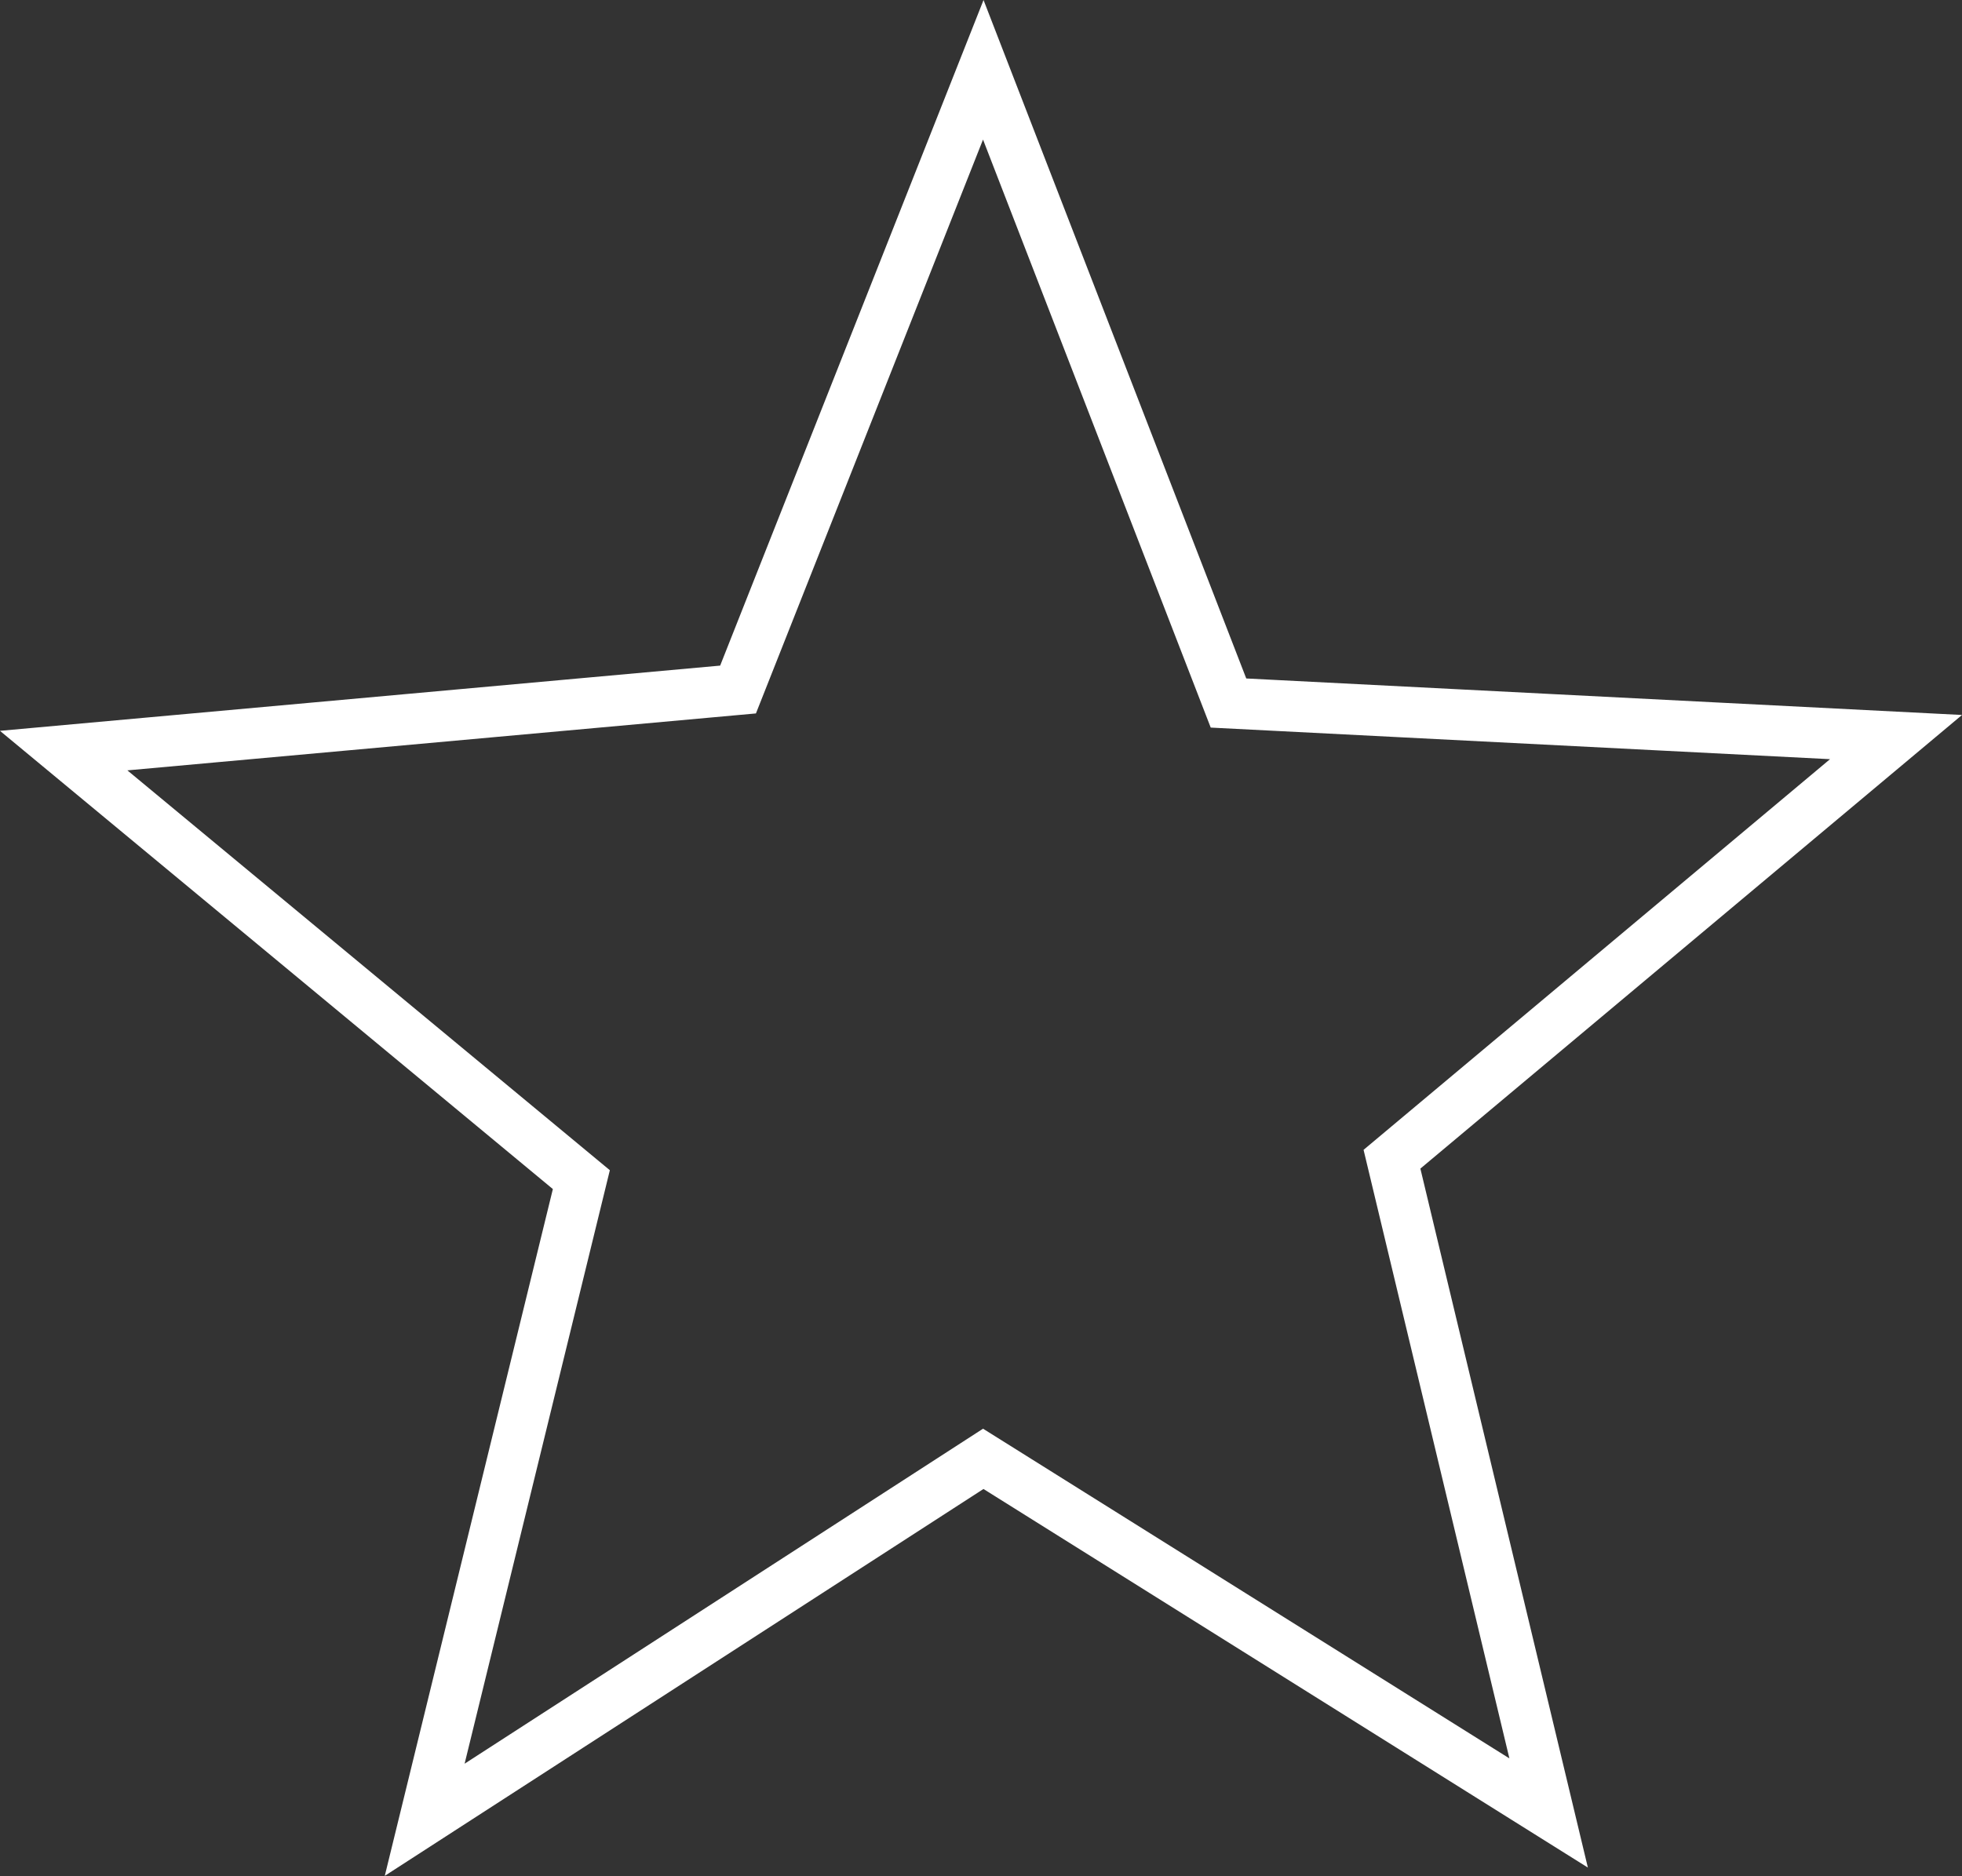 <svg xmlns="http://www.w3.org/2000/svg" width="77.133" height="73.771" viewBox="0 0 77.133 73.771">
  <rect x="0" y="0" width="77.133" height="73.771" fill="#333333" stroke="none"/>
  <path id="canales_estrella" d="M834.023,11554.461l9.641-24.369,9.64,24.9,26.243,1.339-19.816,16.6,6.159,25.708-22.227-13.926-21.959,14.193,6.159-25.172-20.352-16.871Z" transform="translate(-805.008 -11527.347)" fill="none" stroke="#fff" stroke-miterlimit="10" stroke-width="2"/>
</svg>
